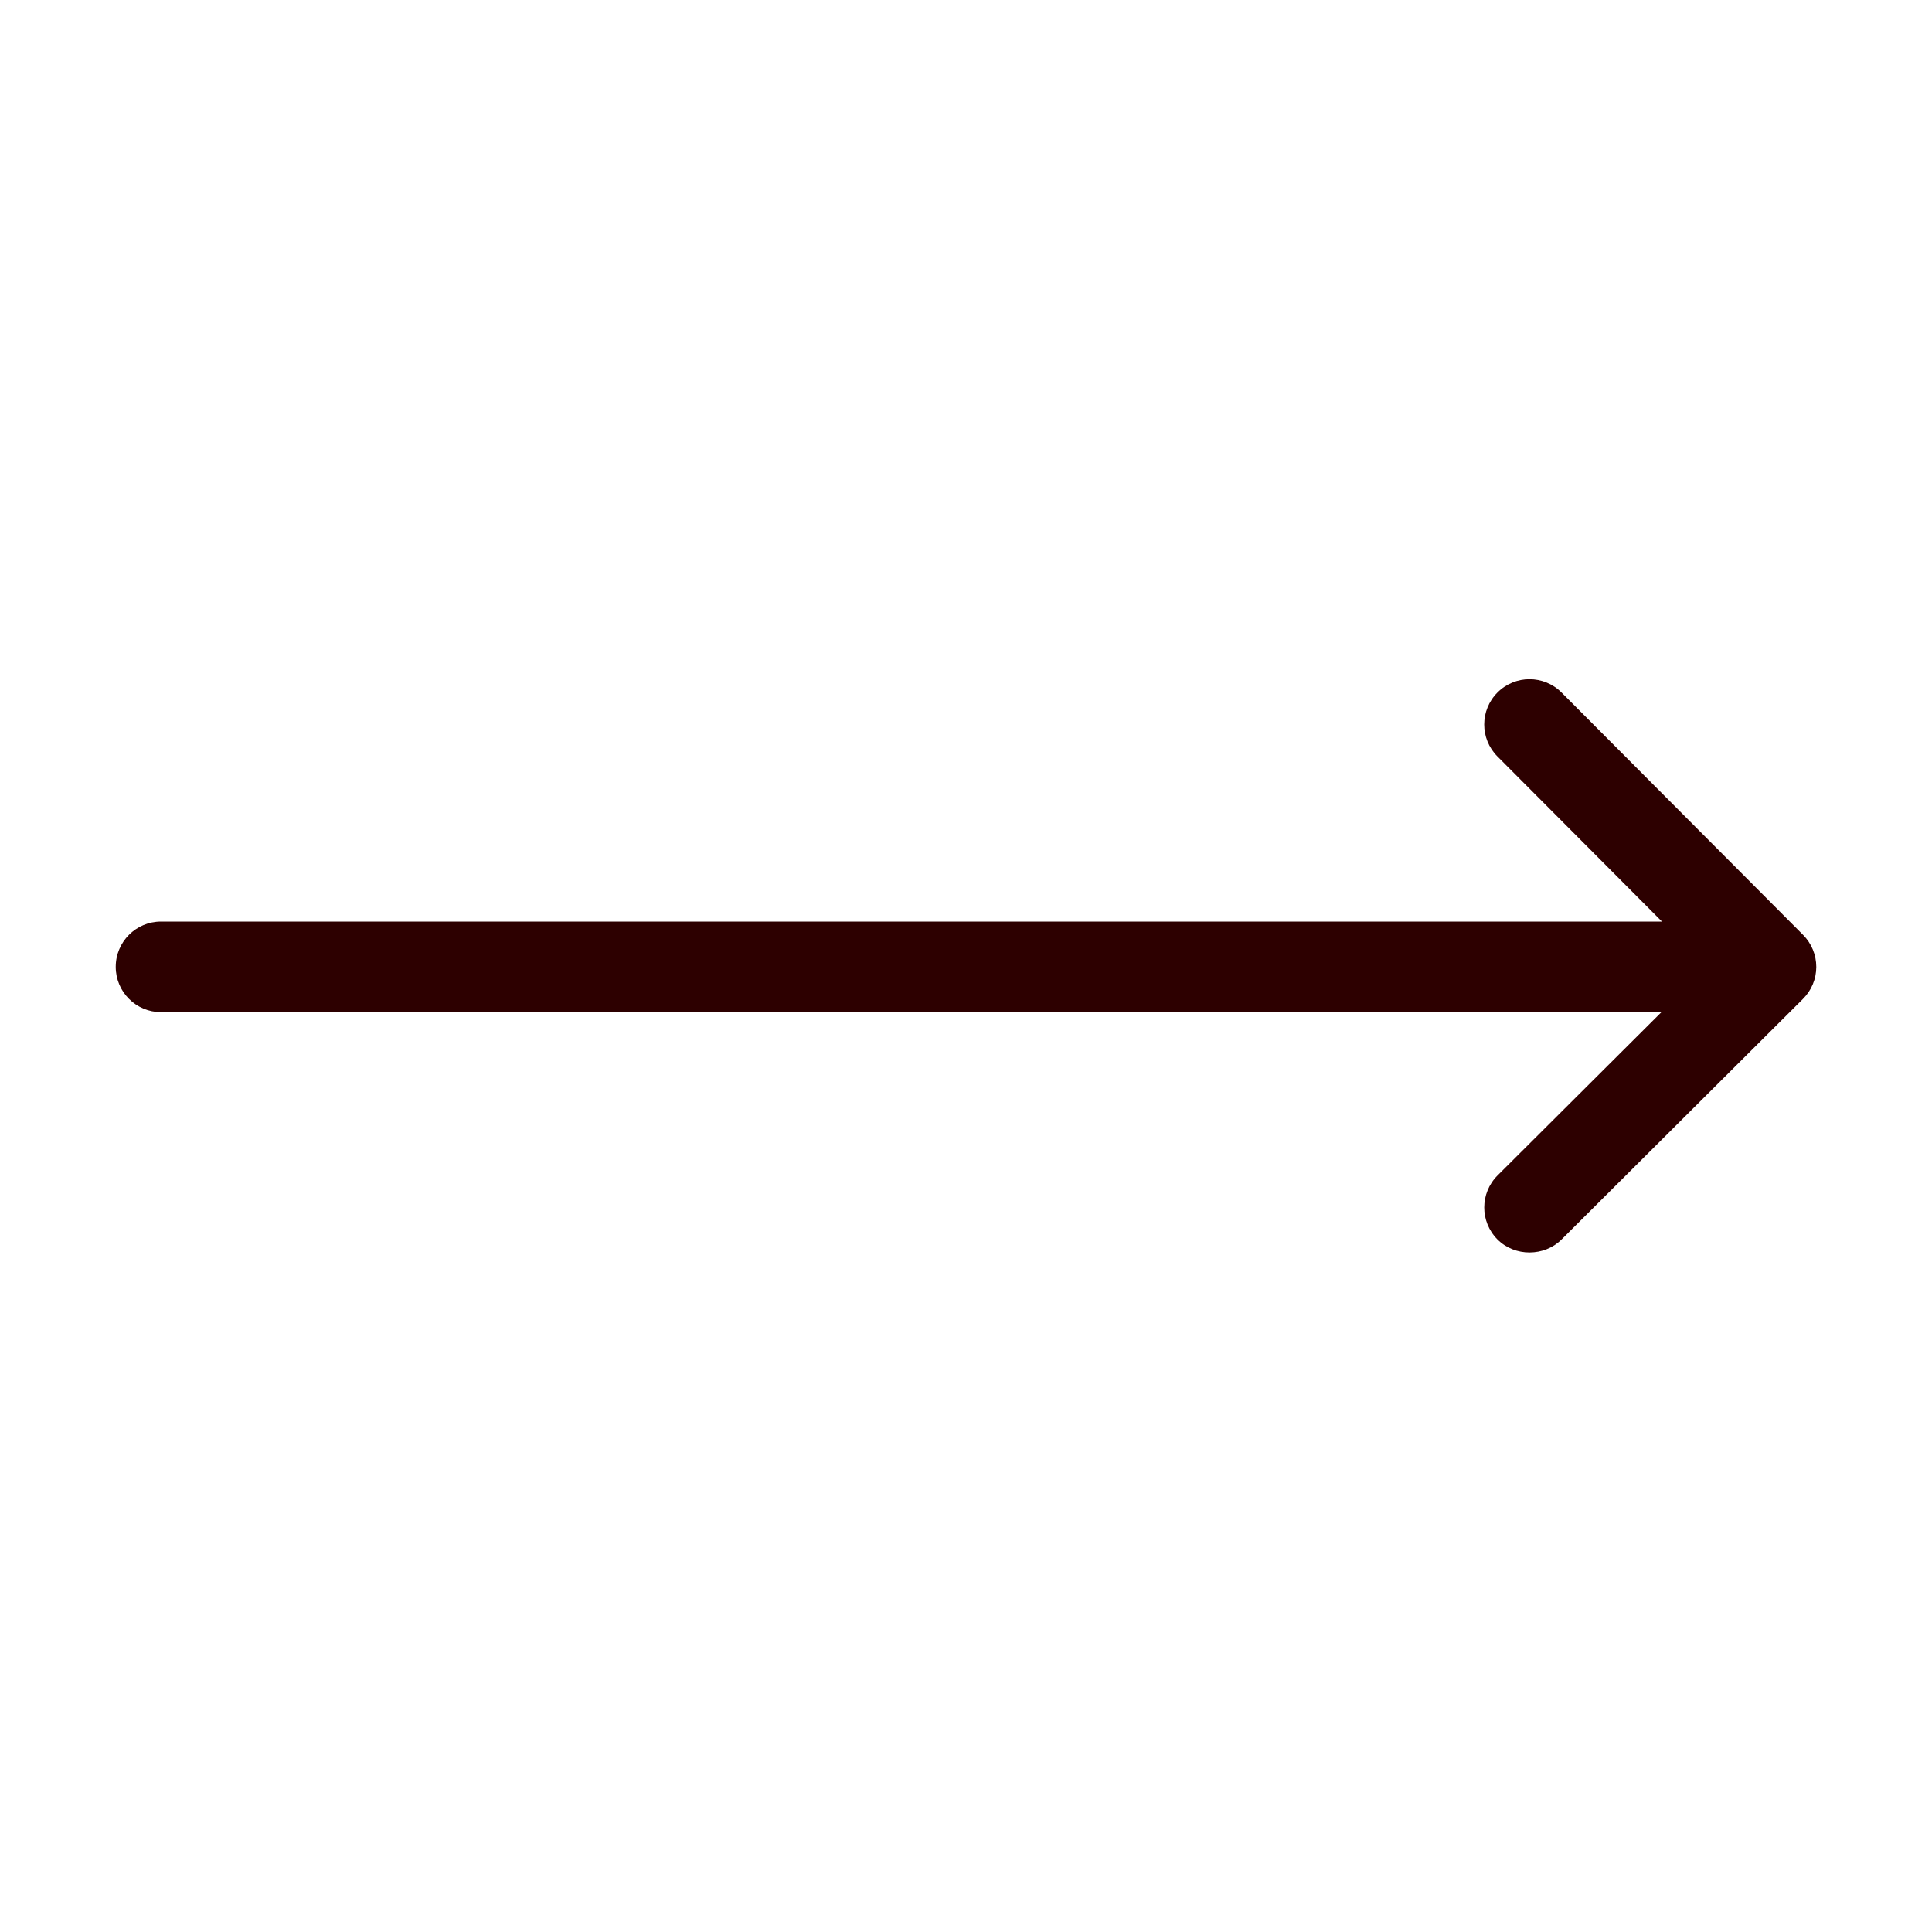 <?xml version="1.0" encoding="UTF-8"?> <svg xmlns="http://www.w3.org/2000/svg" width="64" height="64" viewBox="0 0 64 64" fill="none"><g clip-path="url(#clip0_2402_165)"><mask id="mask0_2402_165" style="mask-type:luminance" maskUnits="userSpaceOnUse" x="0" y="0" width="64" height="64"><path d="M64 0H0V64H64V0Z" fill="white"></path></mask><g mask="url(#mask0_2402_165)"><path d="M5.333 30.528H55.055L49.604 25.058C49.019 24.472 49.021 23.522 49.608 22.937C50.194 22.352 51.145 22.354 51.729 22.941L59.729 30.969C60.01 31.251 60.167 31.633 60.167 32.03C60.167 32.428 60.008 32.809 59.726 33.09C59.726 33.09 51.732 41.056 51.726 41.062C51.161 41.625 50.185 41.64 49.605 41.058C49.02 40.471 49.022 39.522 49.609 38.937L55.037 33.528H5.334C4.506 33.528 3.834 32.857 3.834 32.028C3.834 31.199 4.505 30.528 5.333 30.528Z" fill="#2D0000"></path></g></g><defs><clipPath id="clip0_2402_165"><rect width="64" height="64" fill="white" transform="matrix(-1 0 0 1 64 0)"></rect></clipPath></defs></svg> 